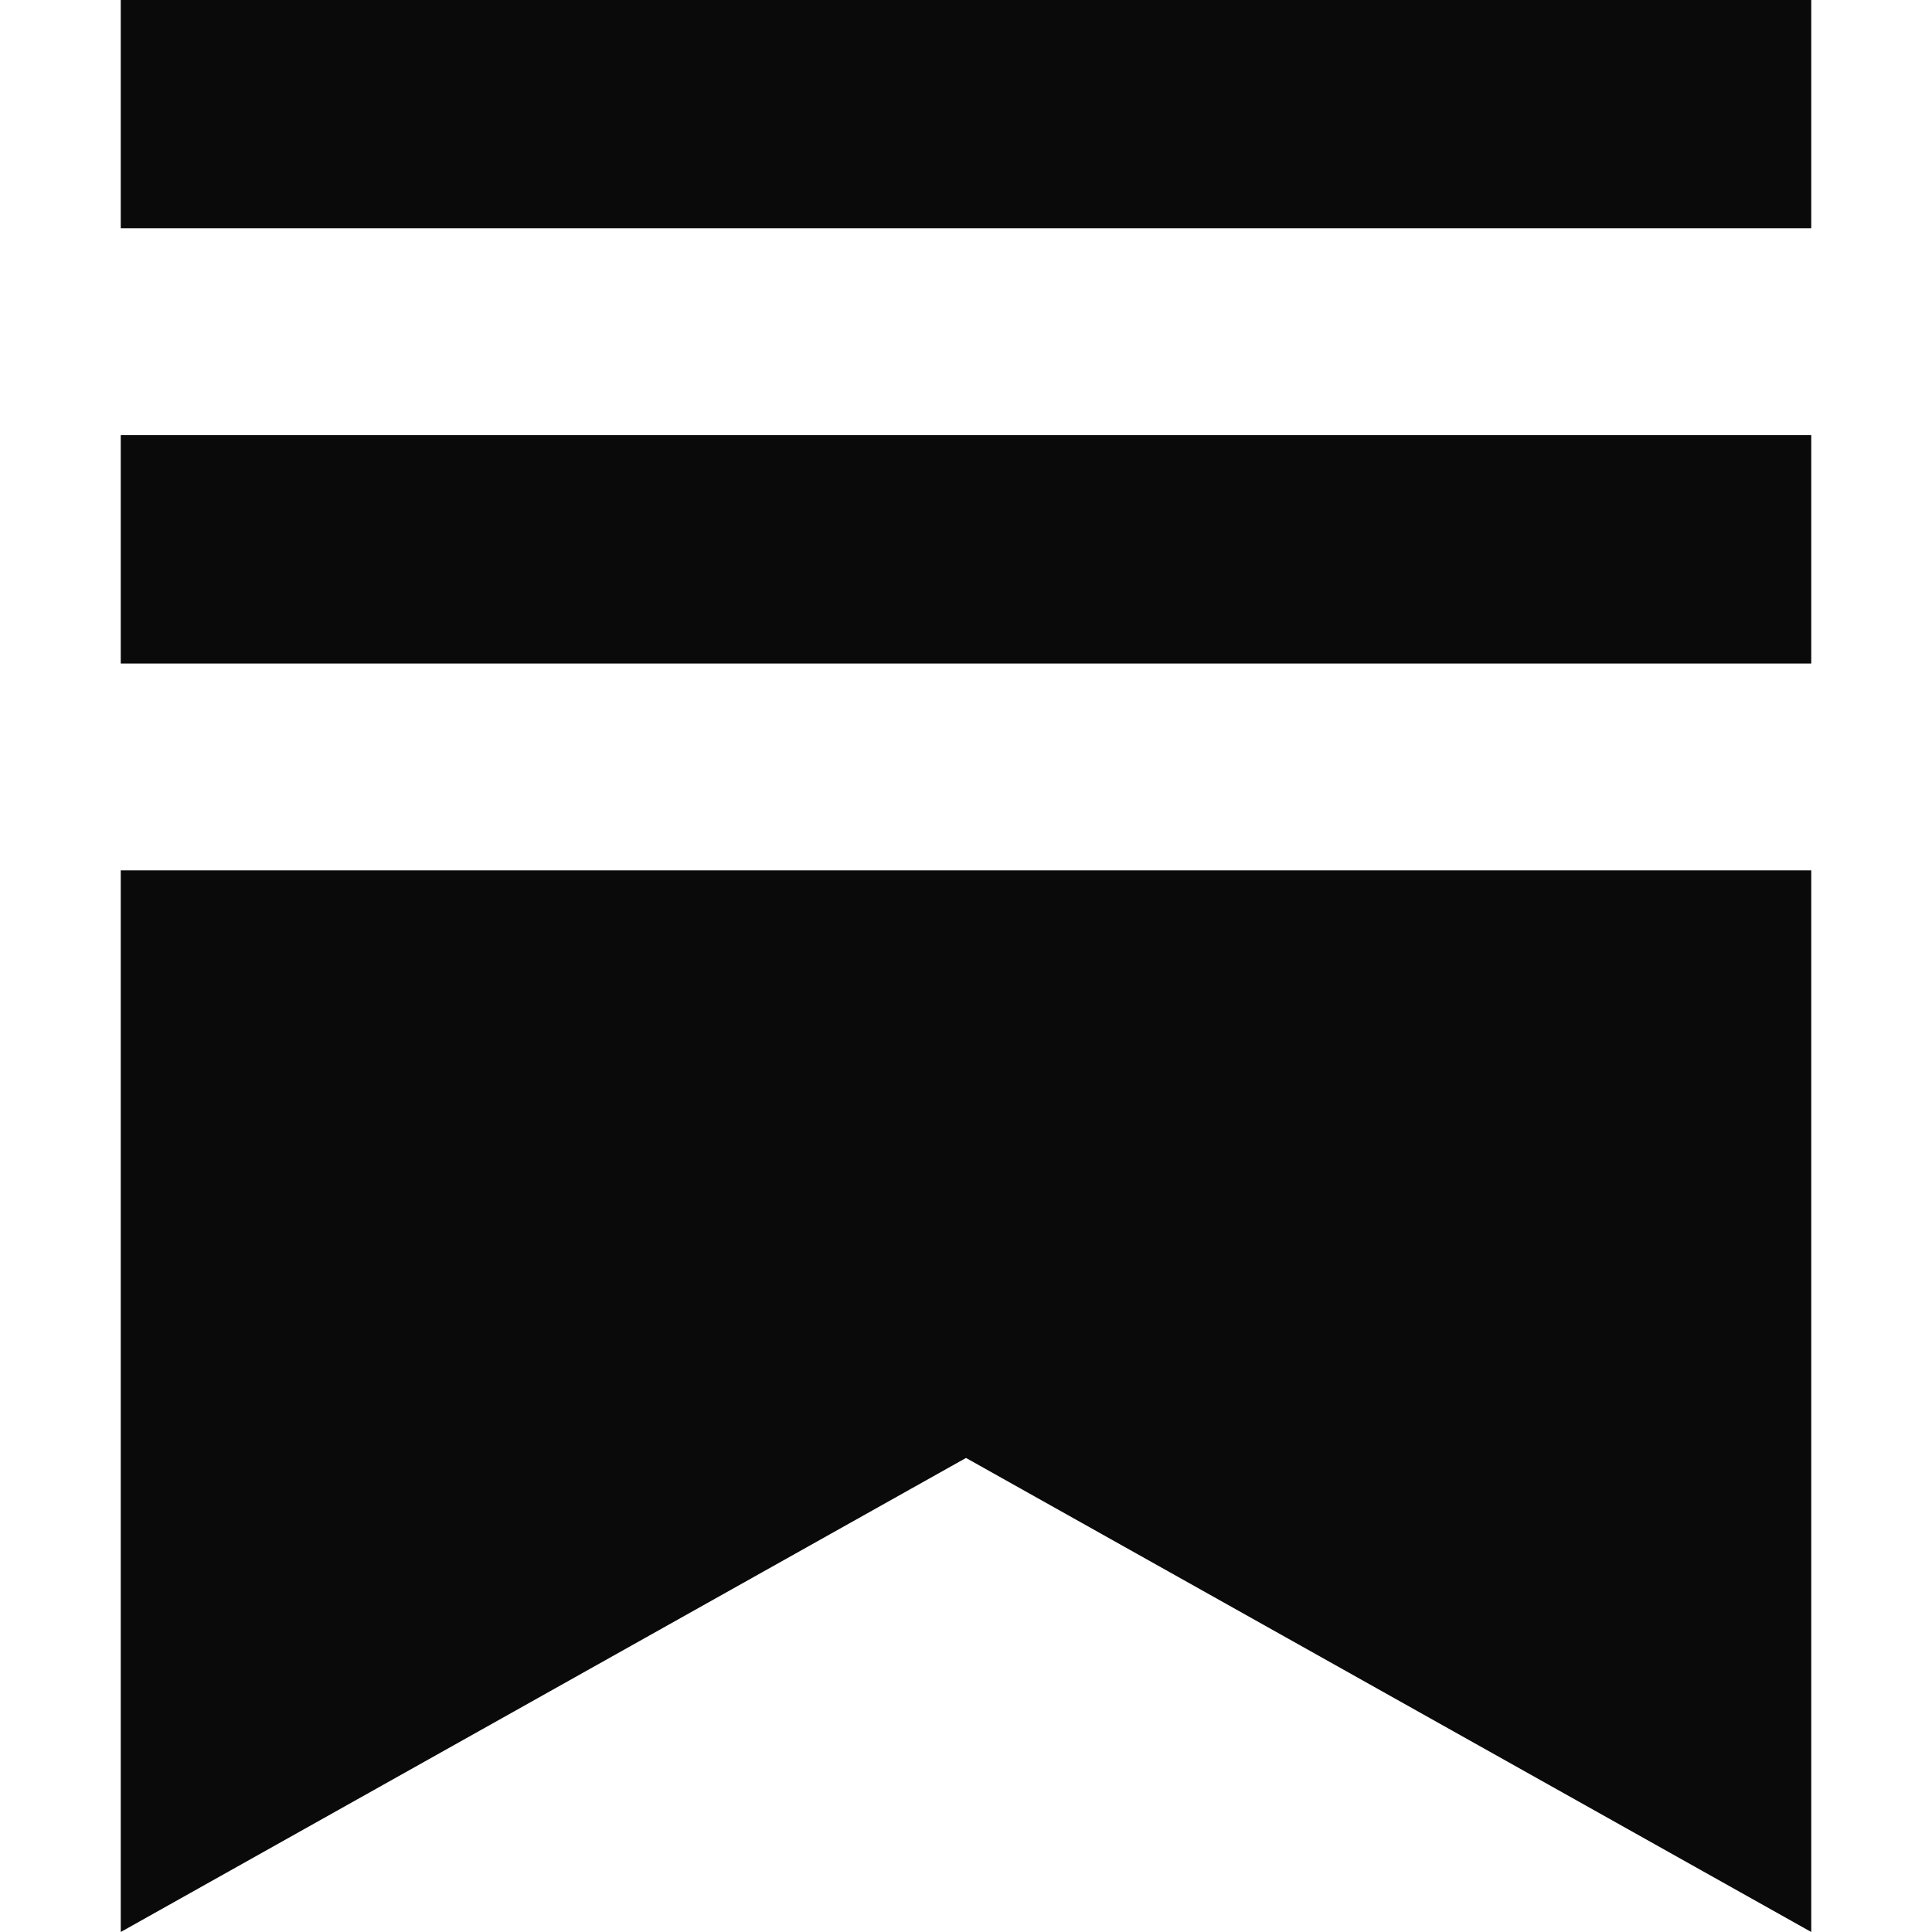 <svg width="38" height="38" viewBox="0 0 38 38" fill="none" xmlns="http://www.w3.org/2000/svg">
<path d="M35.625 8.559H2.375V13.051H35.625V8.559ZM2.375 17.119V38L19 28.676L35.625 38V17.119H2.375ZM35.625 0H2.375V4.489H35.625V0Z" fill="#0A0A0A"/>
</svg>
